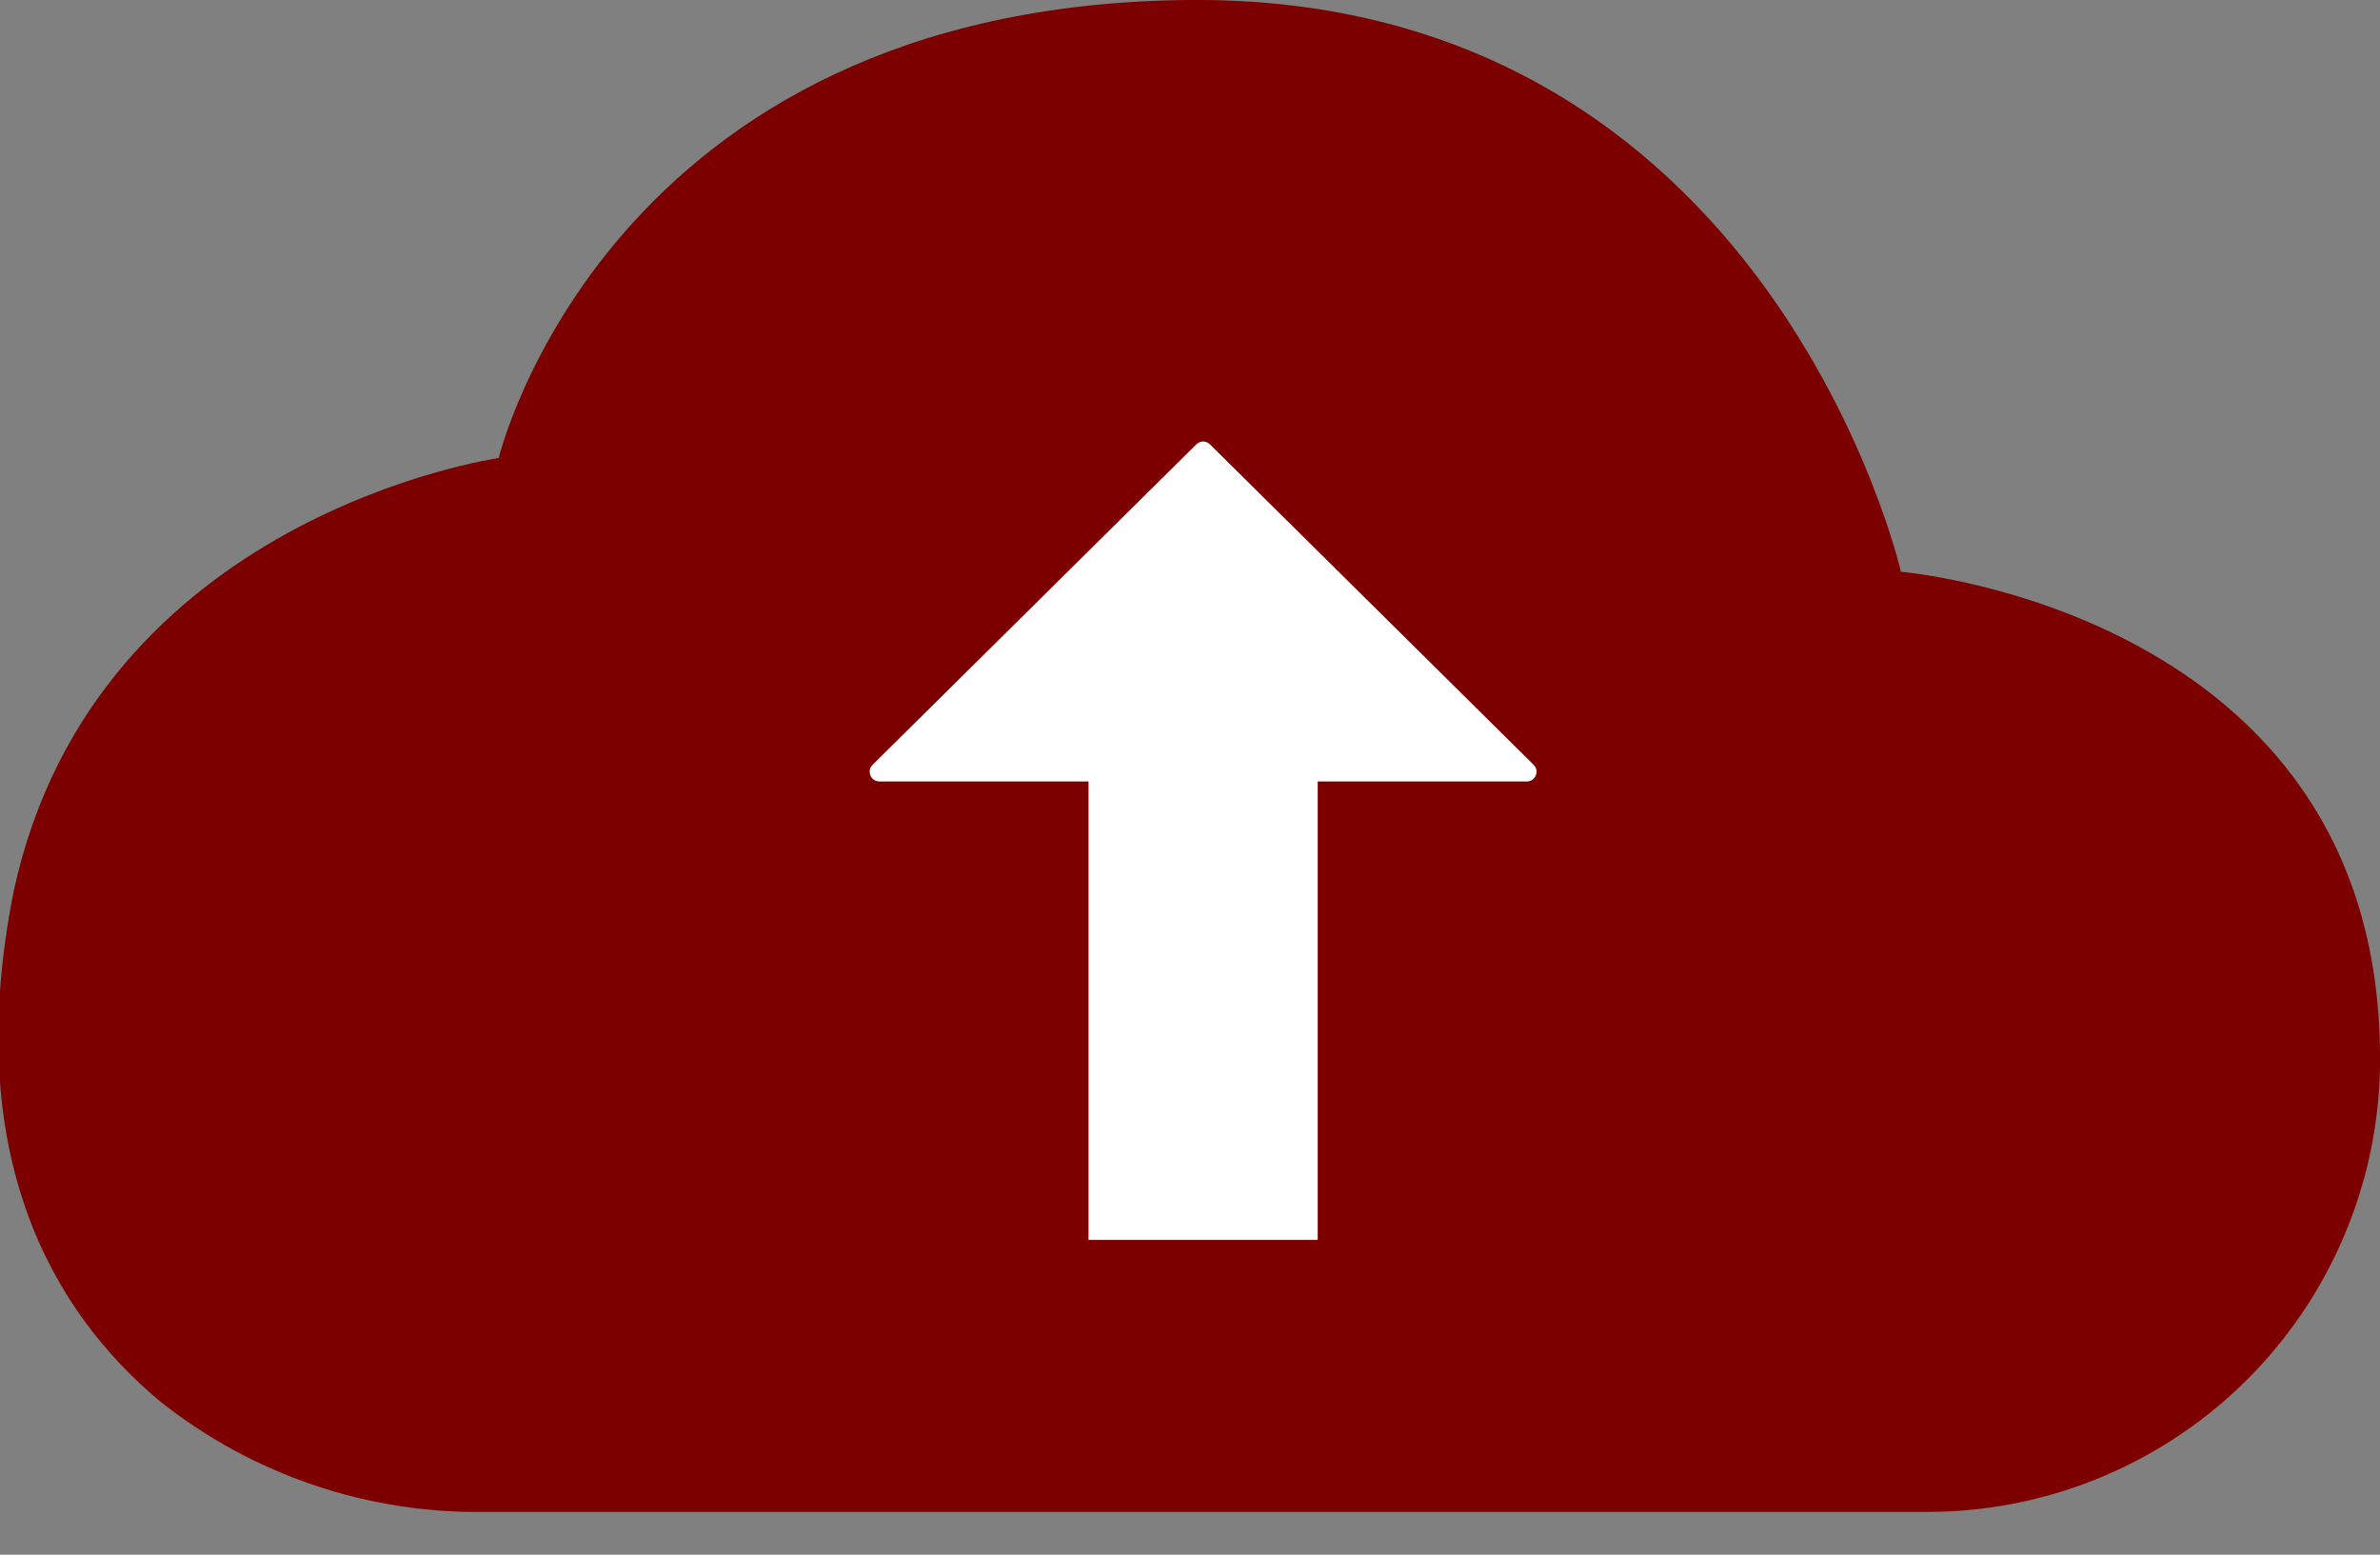 <svg width="49" height="32" viewBox="0 0 49 32" fill="none" xmlns="http://www.w3.org/2000/svg">
<rect x="0" y="0" width="49" height="32" fill="#808080" stroke="none"/>
<g clip-path="url(#clip0_11_345)">
<path d="M10.268 9.428C10.268 9.428 12.49 0.12 24.455 -0C36.42 -0.12 39.137 11.769 39.137 11.769C39.137 11.769 48.94 12.58 49 21.692V21.963C48.957 24.414 47.949 26.75 46.196 28.464C44.442 30.178 42.084 31.133 39.632 31.12H10.013C7.574 31.163 5.197 30.357 3.288 28.838C1.096 27.007 -0.811 23.794 0.285 18.33C1.967 10.598 10.268 9.428 10.268 9.428Z" fill="#7d0000"/>
<rect x="22.411" y="14.905" width="4.718" height="10.616" fill="white"/>
<path d="M24.63 9.147C24.707 9.069 24.833 9.069 24.911 9.147L31.575 15.742C31.702 15.868 31.613 16.085 31.434 16.085H18.106C17.927 16.085 17.838 15.868 17.965 15.742L24.63 9.147Z" fill="white"/>
</g>
<defs>
<clipPath id="clip0_11_345">
<rect width="49" height="31.12" fill="white"/>
</clipPath>
</defs>
</svg>
